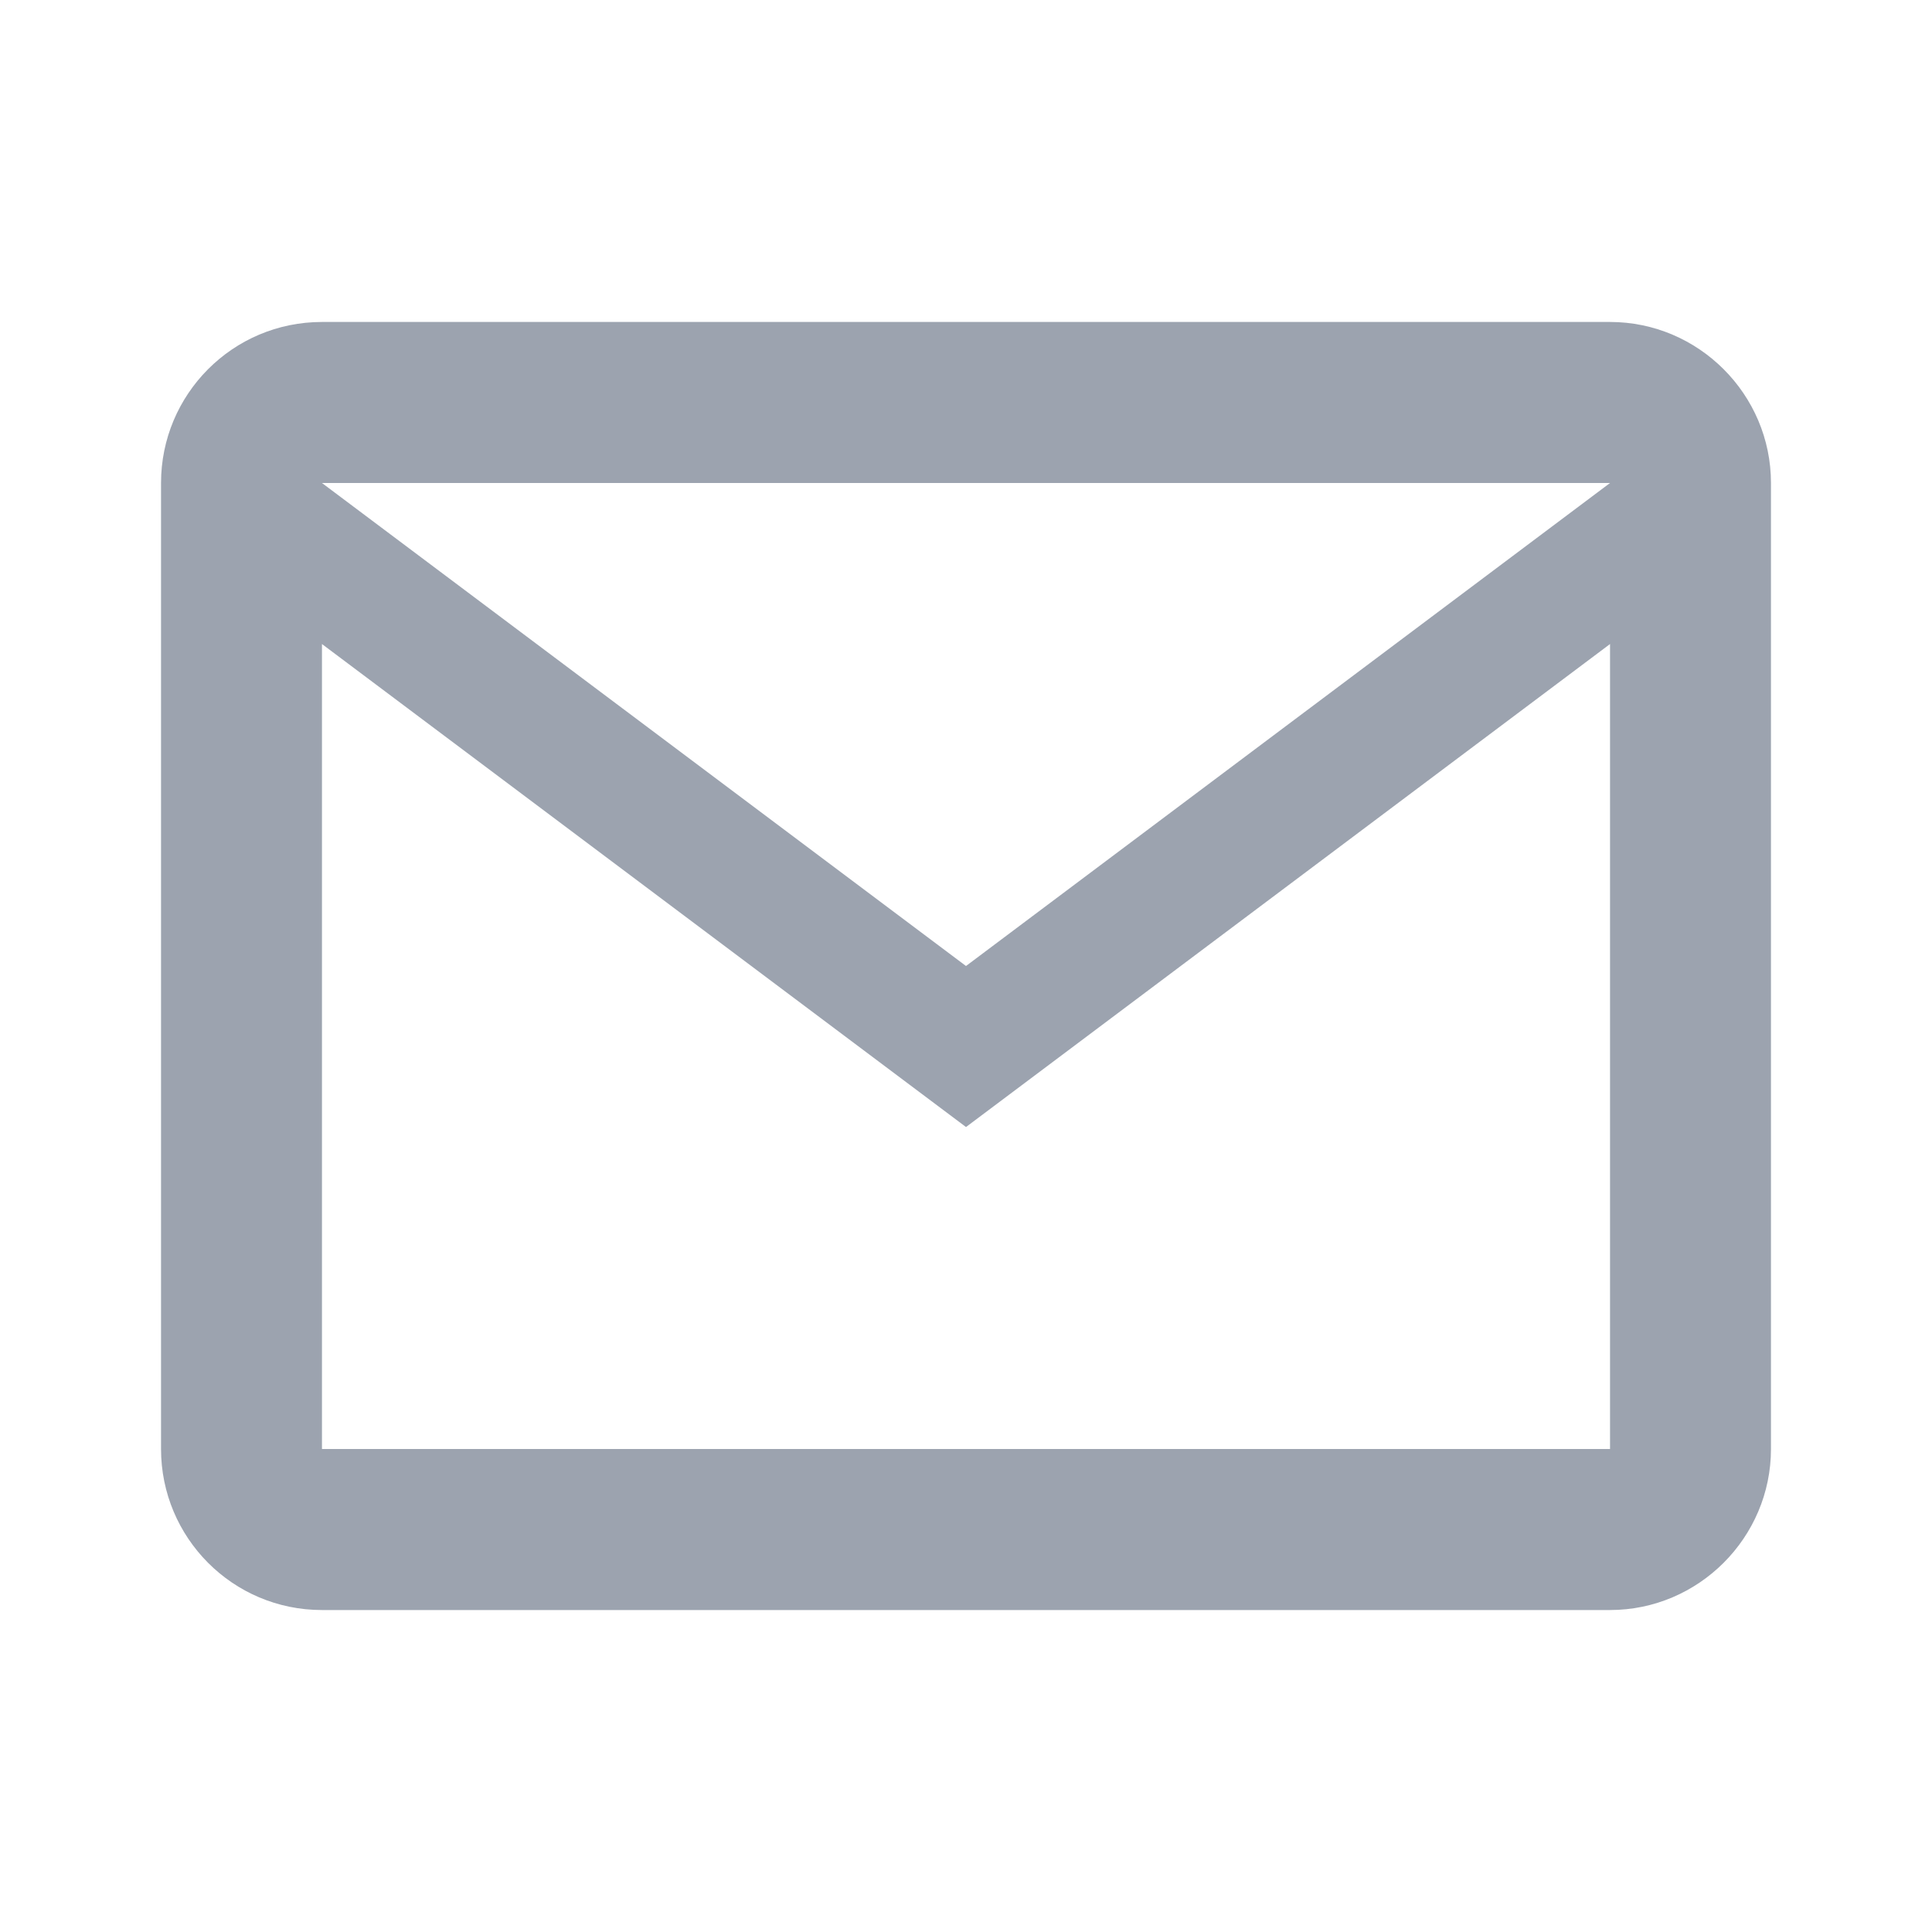 <svg width="20" height="20" viewBox="0 0 20 20" fill="none" xmlns="http://www.w3.org/2000/svg">
<path d="M16.667 3.333H3.333C2.408 3.333 1.667 4.083 1.667 5V15C1.667 15.917 2.408 16.667 3.333 16.667H16.667C17.583 16.667 18.333 15.917 18.333 15V5C18.333 4.083 17.583 3.333 16.667 3.333ZM16.667 5L10 10L3.333 5H16.667ZM16.667 15H3.333V6.667L10 11.667L16.667 6.667V15Z" fill="#9CA3AF"/>
</svg>